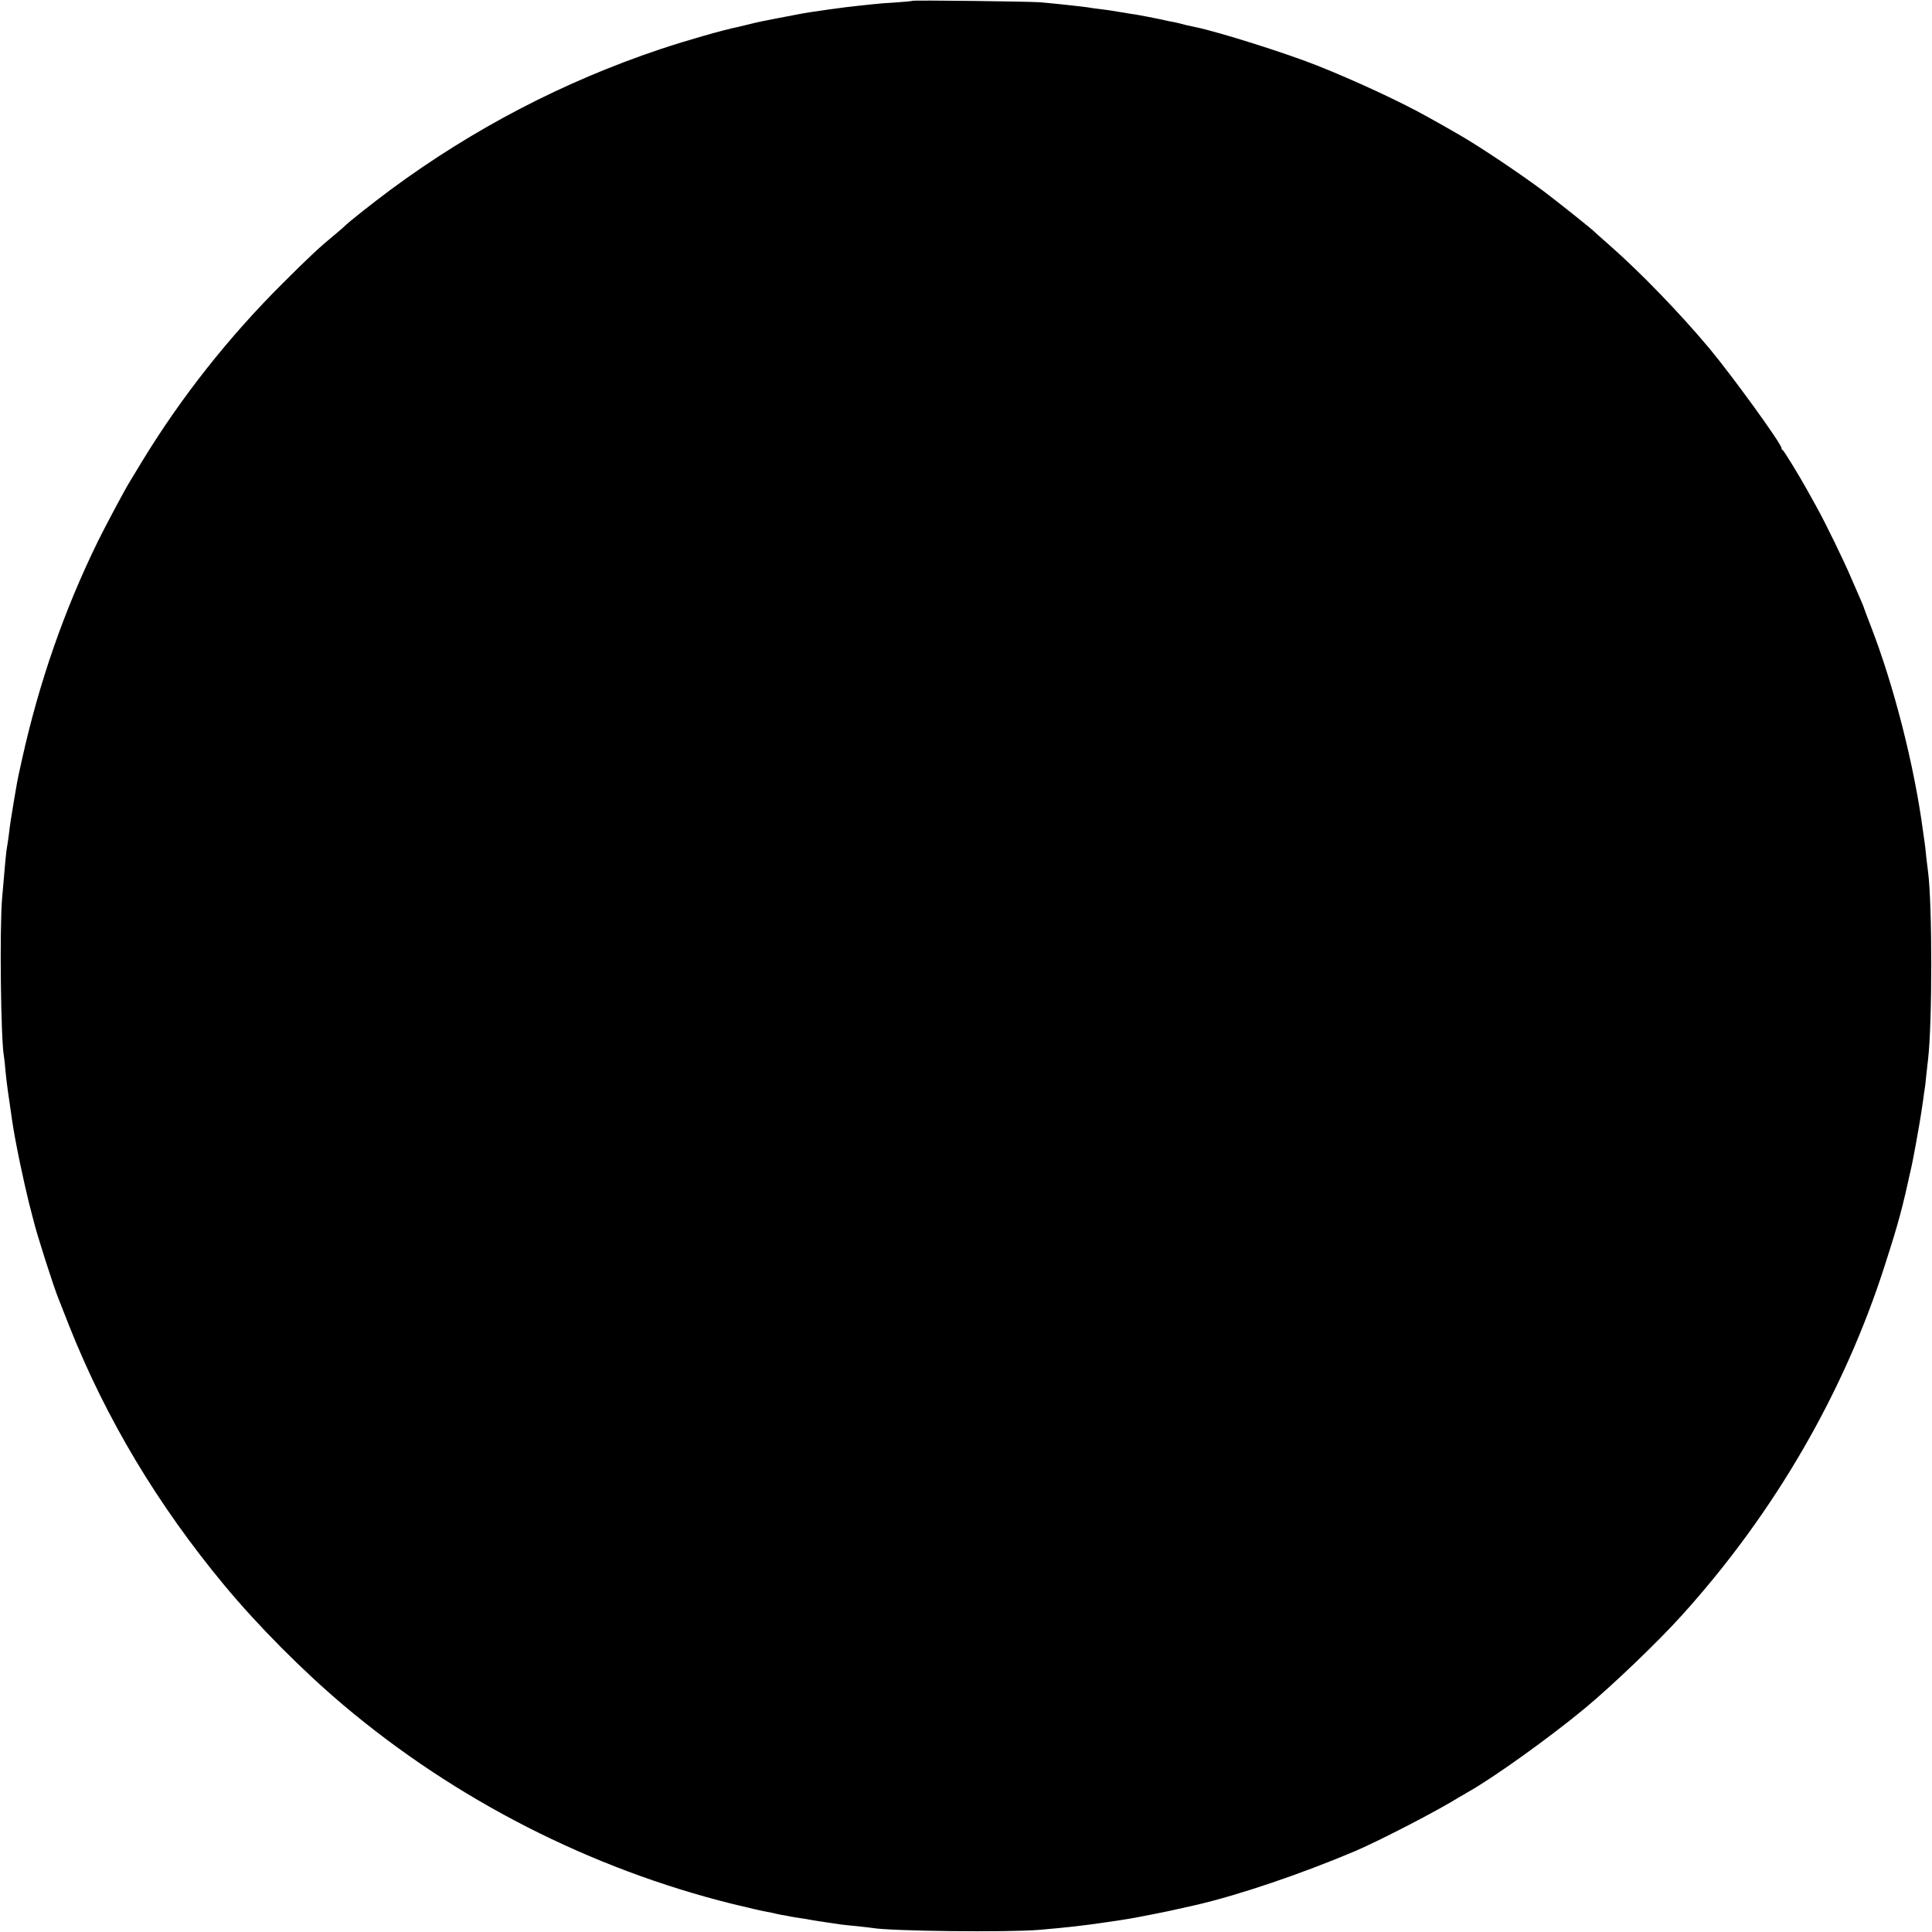 <?xml version="1.0" standalone="no"?>
<!DOCTYPE svg PUBLIC "-//W3C//DTD SVG 20010904//EN"
 "http://www.w3.org/TR/2001/REC-SVG-20010904/DTD/svg10.dtd">
<svg version="1.0" xmlns="http://www.w3.org/2000/svg"
 width="1181pt" height="1181pt" viewBox="0 0 1181 1181"
 preserveAspectRatio="xMidYMid meet">
<g transform="translate(0,1181) scale(0.1,-0.1)"
fill="#000000" stroke="none">
<path d="M5578 11805 c-1 -2 -48 -6 -103 -10 -55 -3 -118 -8 -140 -11 -22 -2
-60 -6 -85 -9 -68 -6 -307 -39 -364 -51 -11 -2 -70 -13 -131 -25 -60 -11 -137
-27 -170 -36 -33 -8 -67 -16 -75 -18 -93 -19 -313 -82 -475 -136 -590 -198
-1141 -485 -1645 -857 -113 -84 -265 -204 -285 -226 -6 -6 -35 -31 -65 -56
-83 -68 -151 -131 -310 -290 -332 -330 -625 -701 -865 -1096 -36 -60 -70 -116
-75 -124 -28 -45 -152 -278 -192 -360 -206 -421 -358 -858 -463 -1330 -14 -63
-28 -126 -30 -140 -2 -14 -11 -63 -19 -110 -19 -114 -24 -146 -31 -205 -3 -27
-8 -59 -10 -70 -7 -33 -14 -111 -32 -325 -16 -187 -8 -869 11 -966 2 -11 7
-54 10 -95 6 -62 16 -136 41 -304 11 -70 19 -116 46 -249 17 -82 42 -192 55
-245 14 -53 27 -103 29 -112 17 -74 125 -413 155 -484 4 -11 34 -85 65 -165
225 -565 538 -1088 946 -1580 207 -249 476 -520 729 -734 686 -579 1512 -1000
2380 -1215 91 -22 181 -43 200 -46 19 -3 42 -8 50 -10 8 -2 29 -7 45 -10 17
-2 41 -7 55 -10 14 -3 41 -7 60 -10 19 -3 44 -6 55 -9 20 -4 89 -15 135 -21
14 -2 41 -6 60 -9 19 -2 67 -8 105 -11 39 -4 77 -9 86 -10 105 -20 829 -28
1019 -12 177 15 264 25 415 47 130 19 142 21 265 45 14 3 39 8 55 11 24 4 143
30 225 49 264 61 644 190 975 330 151 65 504 247 636 330 9 5 32 18 50 29 156
87 502 335 719 515 174 145 451 411 592 568 567 628 993 1365 1241 2143 84
261 105 340 163 605 9 40 42 221 48 260 4 23 8 50 10 61 2 12 7 45 11 74 4 29
8 61 10 71 2 10 7 49 10 86 4 37 9 82 11 98 26 222 26 945 0 1145 -2 14 -7 54
-11 90 -3 36 -8 76 -10 90 -2 14 -7 45 -10 70 -54 404 -178 888 -318 1250 -23
58 -41 108 -42 111 0 3 -10 28 -22 55 -12 27 -36 83 -54 124 -44 105 -164 351
-214 440 -23 41 -51 91 -61 110 -42 76 -139 235 -146 238 -5 2 -8 8 -8 13 0
26 -299 439 -443 612 -178 212 -417 460 -607 627 -47 41 -87 77 -90 80 -15 17
-229 187 -315 252 -148 110 -385 269 -513 343 -42 25 -161 92 -207 117 -162
90 -436 217 -665 308 -192 76 -597 204 -741 234 -47 10 -71 15 -87 20 -9 3
-28 7 -42 10 -14 2 -57 11 -96 20 -40 8 -100 20 -135 26 -35 5 -77 12 -94 15
-71 12 -92 15 -135 20 -25 3 -56 7 -70 10 -34 5 -198 23 -290 31 -57 5 -777
14 -782 9z"/>
</g>
</svg>
